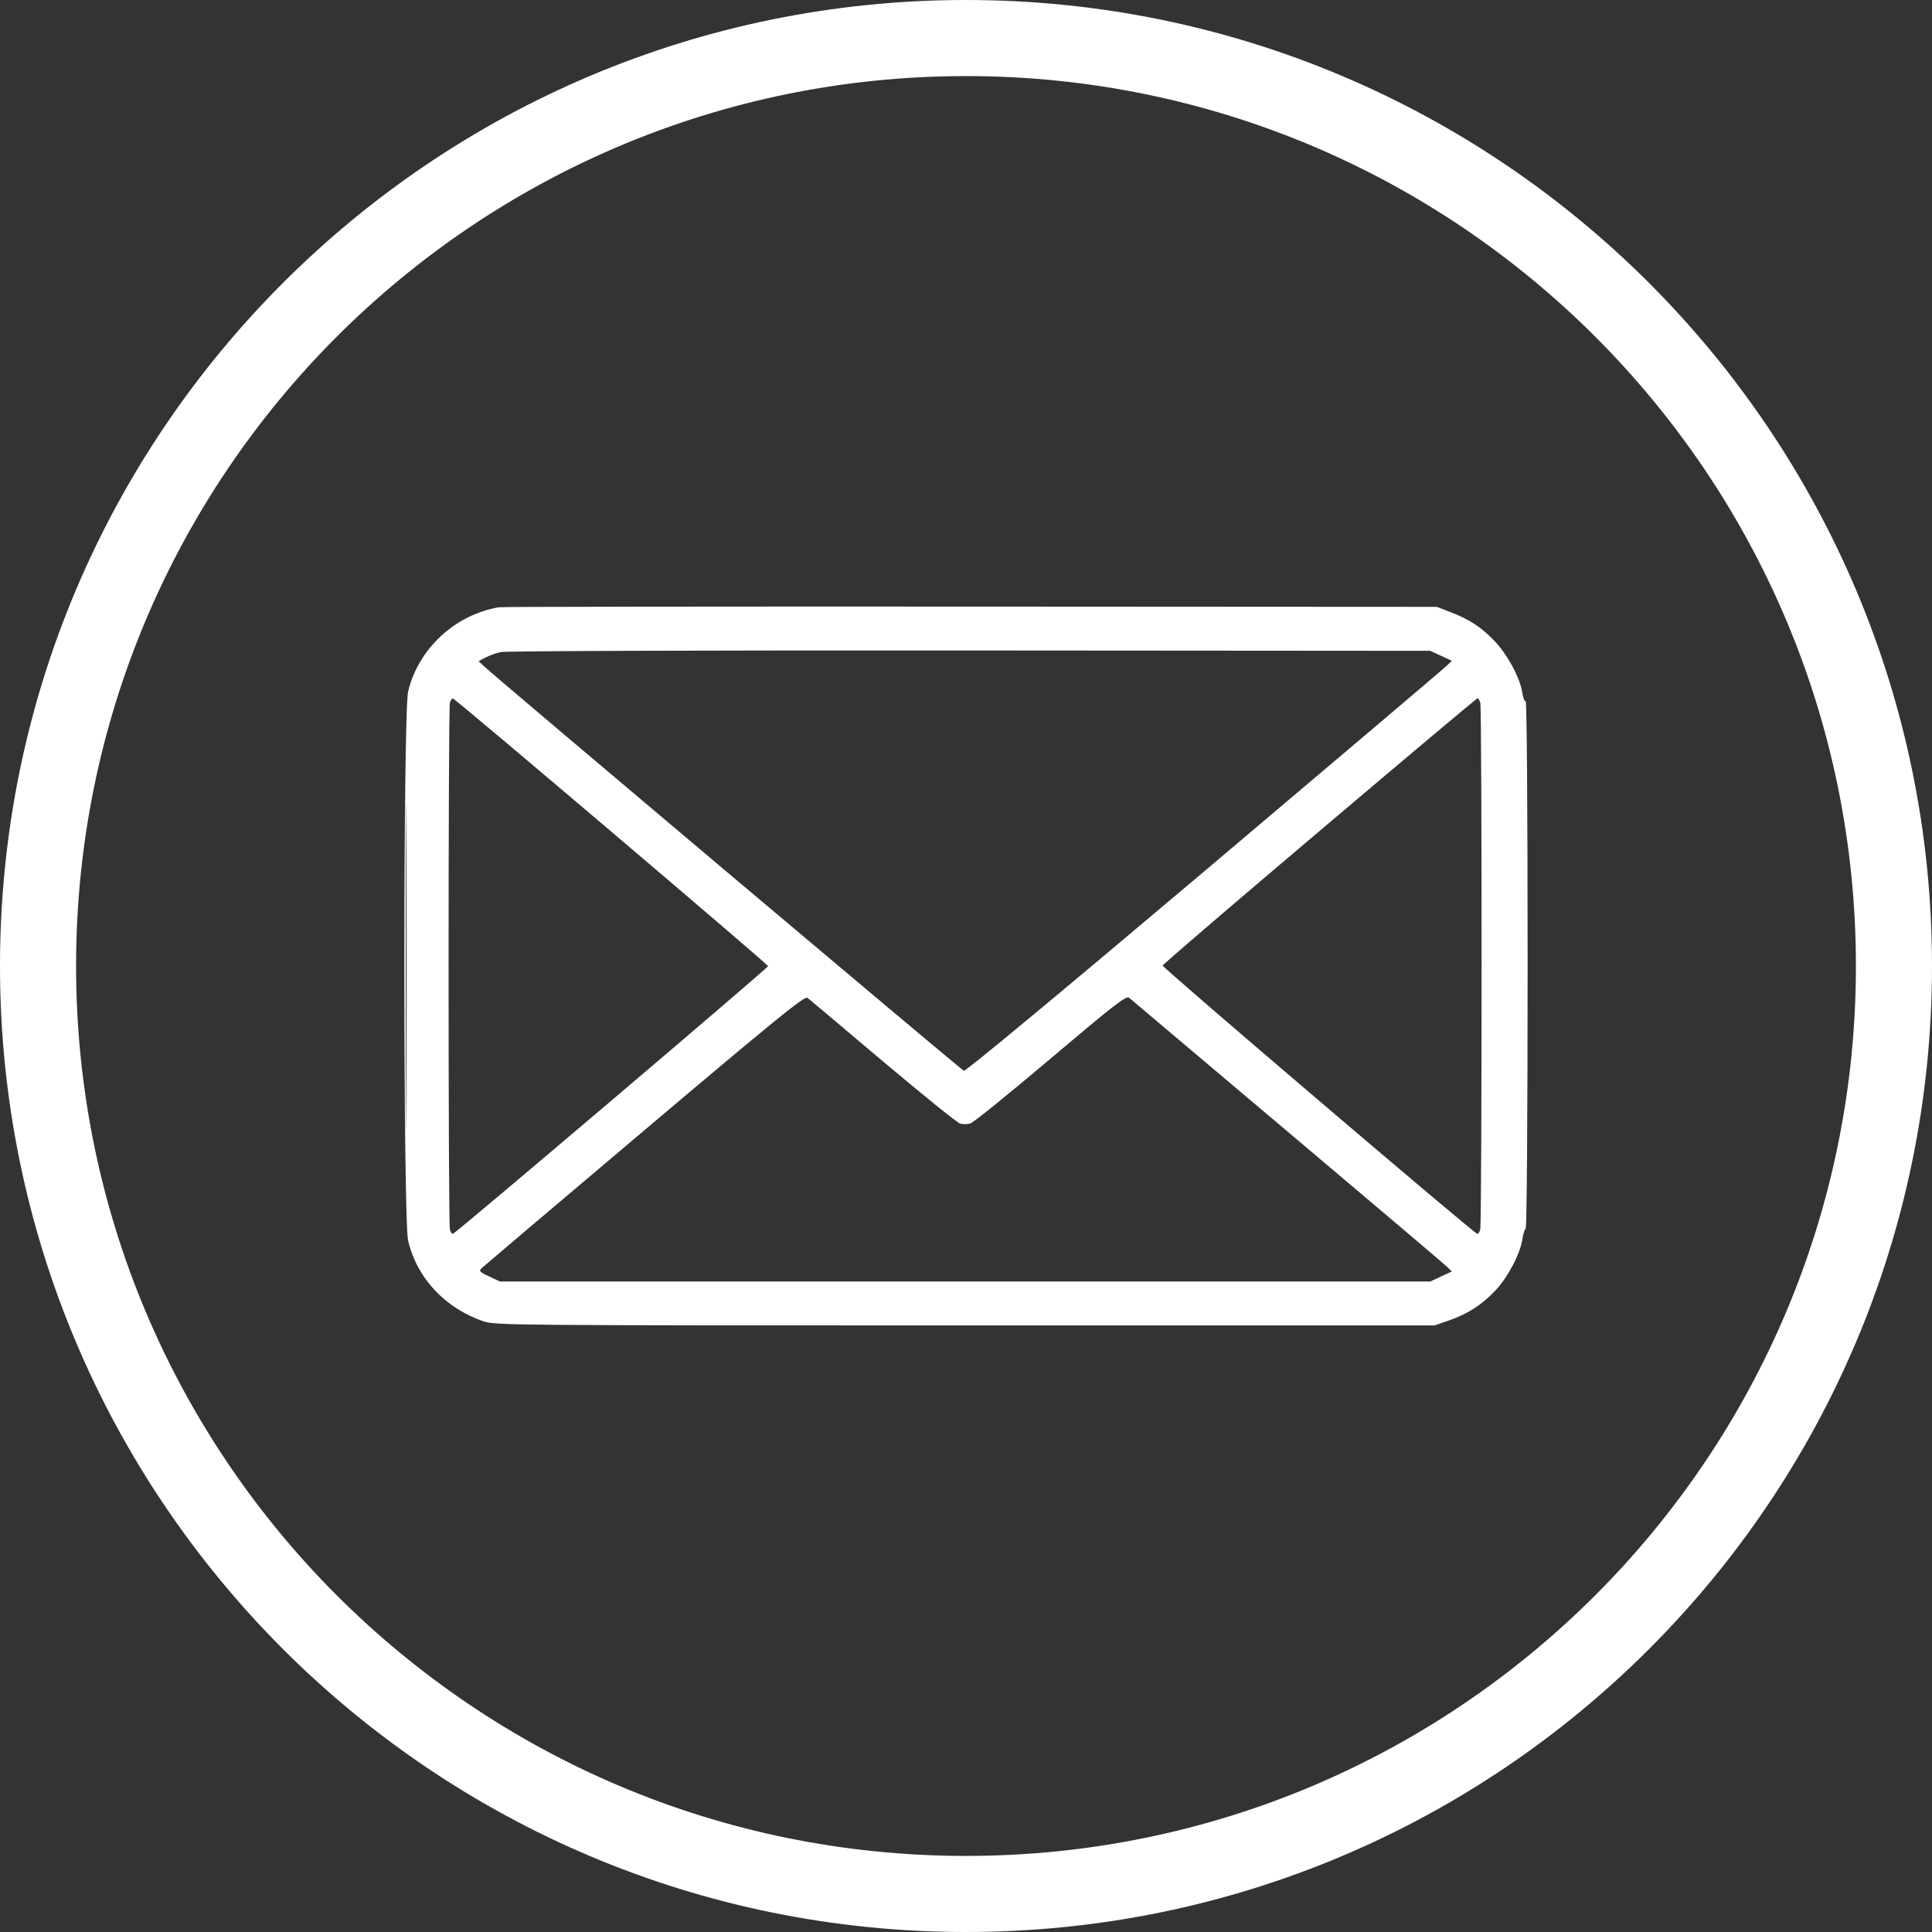 <svg width="29" height="29" viewBox="0 0 29 29" fill="none" xmlns="http://www.w3.org/2000/svg">
<rect x="0" y="0" width="29" height="29" fill="#333333" stroke="none"/>
<path fill-rule="evenodd" clip-rule="evenodd" d="M7.488 9.115C6.828 9.228 6.276 9.741 6.126 10.382C6.051 10.7 6.051 18.304 6.126 18.622C6.258 19.185 6.68 19.636 7.258 19.834C7.432 19.893 7.687 19.895 14.486 19.895H21.534L21.751 19.82C22.03 19.723 22.238 19.589 22.441 19.377C22.627 19.182 22.818 18.824 22.85 18.608C22.862 18.526 22.885 18.451 22.901 18.442C22.918 18.431 22.93 16.724 22.93 14.465C22.93 12.168 22.918 10.515 22.901 10.525C22.885 10.535 22.862 10.477 22.85 10.396C22.816 10.171 22.621 9.813 22.422 9.609C22.222 9.405 22.048 9.293 21.761 9.184L21.567 9.109L14.569 9.105C10.719 9.103 7.533 9.107 7.488 9.115ZM7.512 9.788C7.443 9.804 7.341 9.842 7.285 9.871L7.184 9.924L7.262 9.998C7.435 10.163 14.425 16.056 14.468 16.073C14.495 16.083 15.928 14.894 18.073 13.082C20.031 11.427 21.669 10.039 21.713 9.996L21.793 9.919L21.631 9.844L21.468 9.769L14.552 9.764C10.568 9.761 7.583 9.771 7.512 9.788ZM6.753 10.551C6.727 10.65 6.727 18.355 6.753 18.454C6.764 18.495 6.785 18.525 6.799 18.52C6.857 18.498 11.529 14.53 11.529 14.502C11.529 14.475 6.857 10.506 6.799 10.485C6.785 10.48 6.764 10.509 6.753 10.551ZM19.811 12.47C18.52 13.563 17.458 14.473 17.452 14.493C17.442 14.521 22.095 18.489 22.174 18.52C22.188 18.525 22.208 18.495 22.219 18.454C22.245 18.356 22.246 10.65 22.22 10.552C22.209 10.511 22.19 10.479 22.179 10.48C22.168 10.481 21.102 11.376 19.811 12.47ZM6.091 14.502C6.091 16.688 6.095 17.583 6.1 16.49C6.105 15.396 6.105 13.608 6.1 12.515C6.095 11.422 6.091 12.316 6.091 14.502ZM9.673 16.965C8.354 18.079 7.253 19.013 7.227 19.038C7.186 19.079 7.202 19.095 7.342 19.16L7.504 19.236H14.486H21.468L21.631 19.16L21.793 19.085L21.713 19.008C21.669 18.966 20.59 18.051 19.316 16.976C18.042 15.901 16.977 15.002 16.95 14.978C16.907 14.94 16.741 15.068 15.769 15.89C15.148 16.416 14.605 16.855 14.563 16.865C14.521 16.876 14.453 16.876 14.412 16.866C14.371 16.855 13.849 16.434 13.252 15.93C12.655 15.426 12.145 14.996 12.119 14.976C12.08 14.945 11.624 15.315 9.673 16.965Z" fill="white"/>
<path d="M29 14.5C29 22.508 22.508 29 14.5 29C6.492 29 0 22.508 0 14.5C0 6.492 6.492 0 14.5 0C22.508 0 29 6.492 29 14.5ZM1.142 14.5C1.142 21.878 7.122 27.858 14.5 27.858C21.878 27.858 27.858 21.878 27.858 14.5C27.858 7.122 21.878 1.142 14.5 1.142C7.122 1.142 1.142 7.122 1.142 14.5Z" fill="white"/>
</svg>
